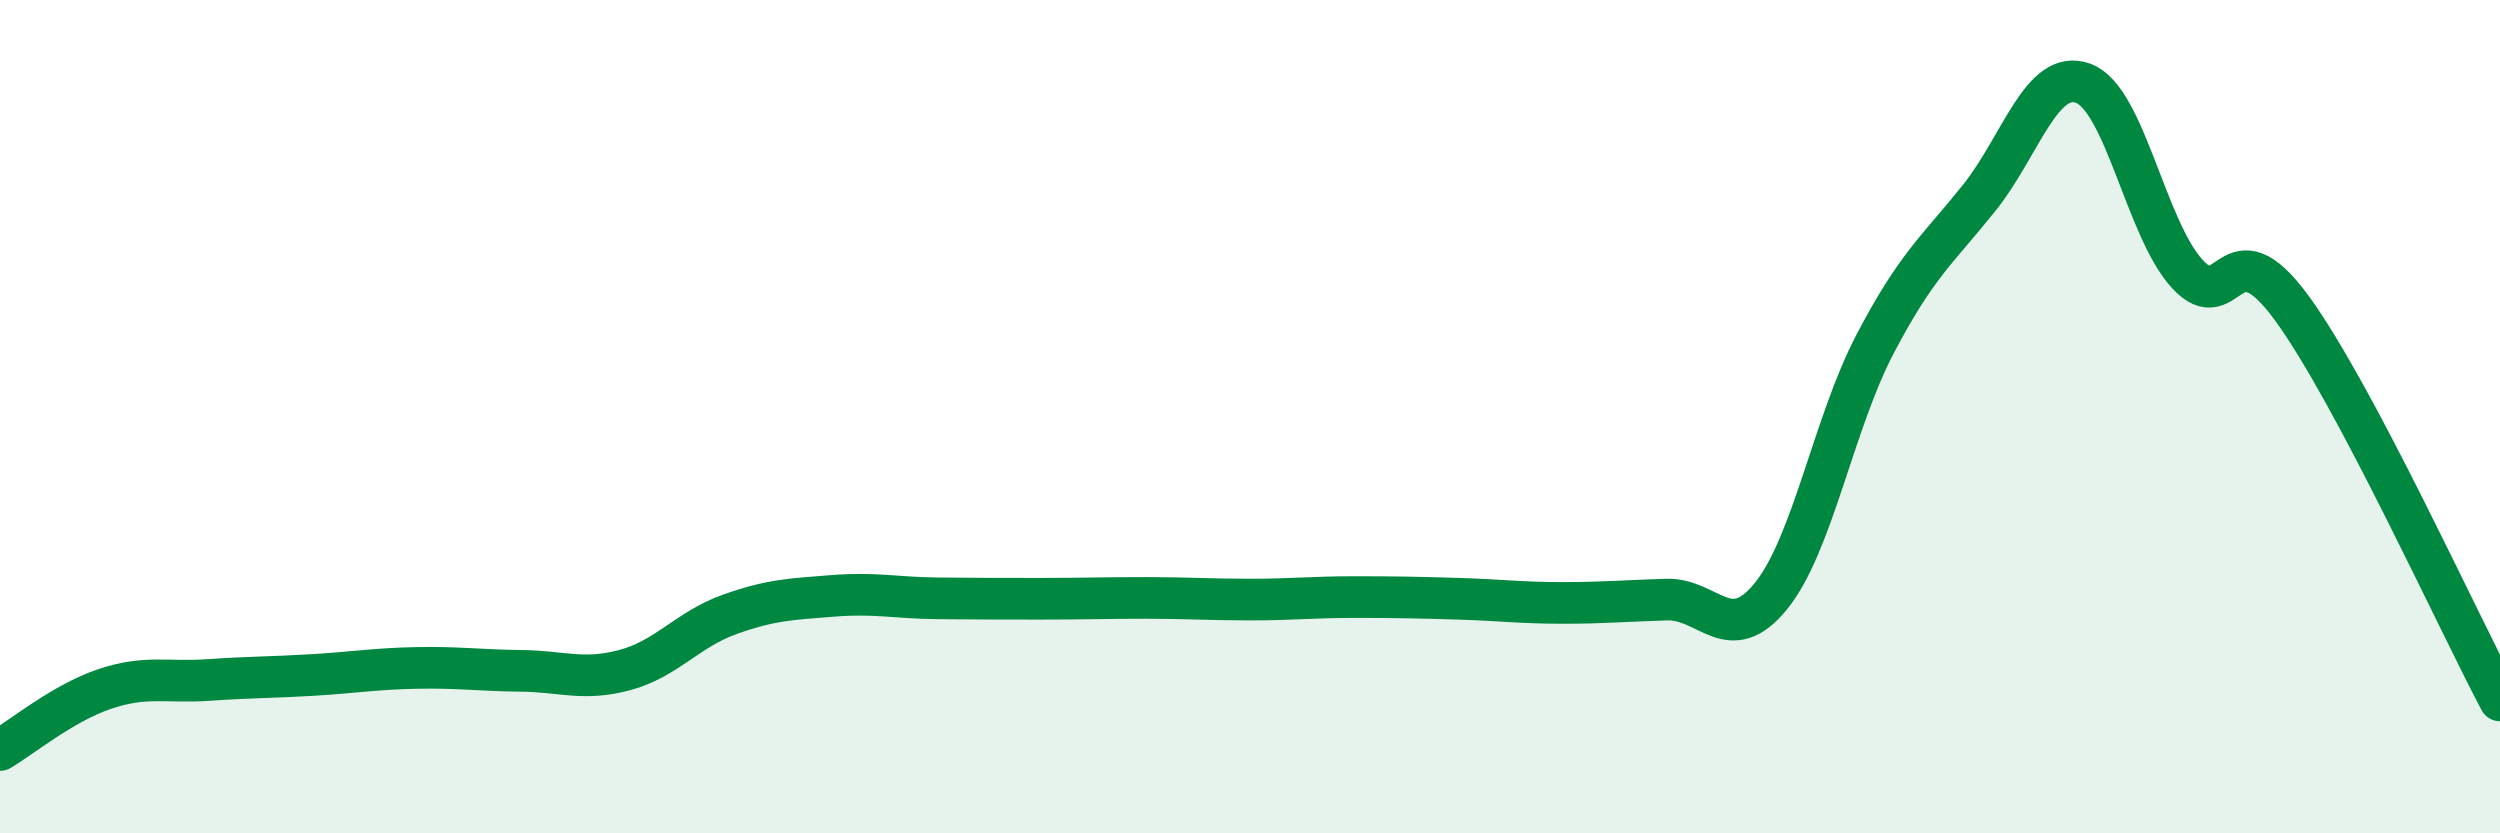 
    <svg width="60" height="20" viewBox="0 0 60 20" xmlns="http://www.w3.org/2000/svg">
      <path
        d="M 0,18 C 0.5,17.71 1.5,16.88 2.5,16.54 C 3.5,16.2 4,16.39 5,16.32 C 6,16.25 6.5,16.26 7.5,16.2 C 8.5,16.14 9,16.05 10,16.03 C 11,16.01 11.5,16.09 12.5,16.1 C 13.5,16.11 14,16.35 15,16.08 C 16,15.81 16.5,15.11 17.5,14.75 C 18.5,14.39 19,14.38 20,14.3 C 21,14.22 21.5,14.35 22.5,14.36 C 23.5,14.37 24,14.37 25,14.37 C 26,14.37 26.5,14.35 27.5,14.35 C 28.5,14.35 29,14.39 30,14.39 C 31,14.39 31.5,14.33 32.5,14.33 C 33.5,14.33 34,14.34 35,14.37 C 36,14.4 36.5,14.47 37.5,14.47 C 38.5,14.47 39,14.42 40,14.39 C 41,14.36 41.5,15.54 42.5,14.31 C 43.5,13.08 44,10.17 45,8.26 C 46,6.35 46.5,6 47.5,4.75 C 48.5,3.5 49,1.63 50,2 C 51,2.37 51.5,5.5 52.5,6.58 C 53.5,7.66 53.5,5.34 55,7.39 C 56.5,9.44 59,14.93 60,16.81L60 20L0 20Z"
        fill="#008740"
        opacity="0.1"
        stroke-linecap="round"
        stroke-linejoin="round"
      />
      <path
        d="M 0,18 C 0.5,17.71 1.5,16.88 2.5,16.54 C 3.5,16.2 4,16.39 5,16.32 C 6,16.25 6.5,16.26 7.5,16.2 C 8.5,16.14 9,16.05 10,16.03 C 11,16.01 11.5,16.09 12.5,16.1 C 13.5,16.11 14,16.35 15,16.08 C 16,15.81 16.5,15.11 17.5,14.75 C 18.5,14.39 19,14.38 20,14.3 C 21,14.22 21.5,14.35 22.5,14.36 C 23.5,14.37 24,14.37 25,14.37 C 26,14.37 26.5,14.35 27.5,14.35 C 28.5,14.35 29,14.39 30,14.39 C 31,14.39 31.5,14.33 32.5,14.33 C 33.5,14.33 34,14.34 35,14.37 C 36,14.4 36.5,14.47 37.5,14.47 C 38.5,14.47 39,14.42 40,14.39 C 41,14.36 41.5,15.54 42.5,14.31 C 43.5,13.08 44,10.17 45,8.26 C 46,6.35 46.5,6 47.5,4.75 C 48.5,3.5 49,1.63 50,2 C 51,2.37 51.5,5.5 52.5,6.58 C 53.5,7.66 53.5,5.34 55,7.39 C 56.5,9.44 59,14.93 60,16.81"
        stroke="#008740"
        stroke-width="1"
        fill="none"
        stroke-linecap="round"
        stroke-linejoin="round"
      />
    </svg>
  